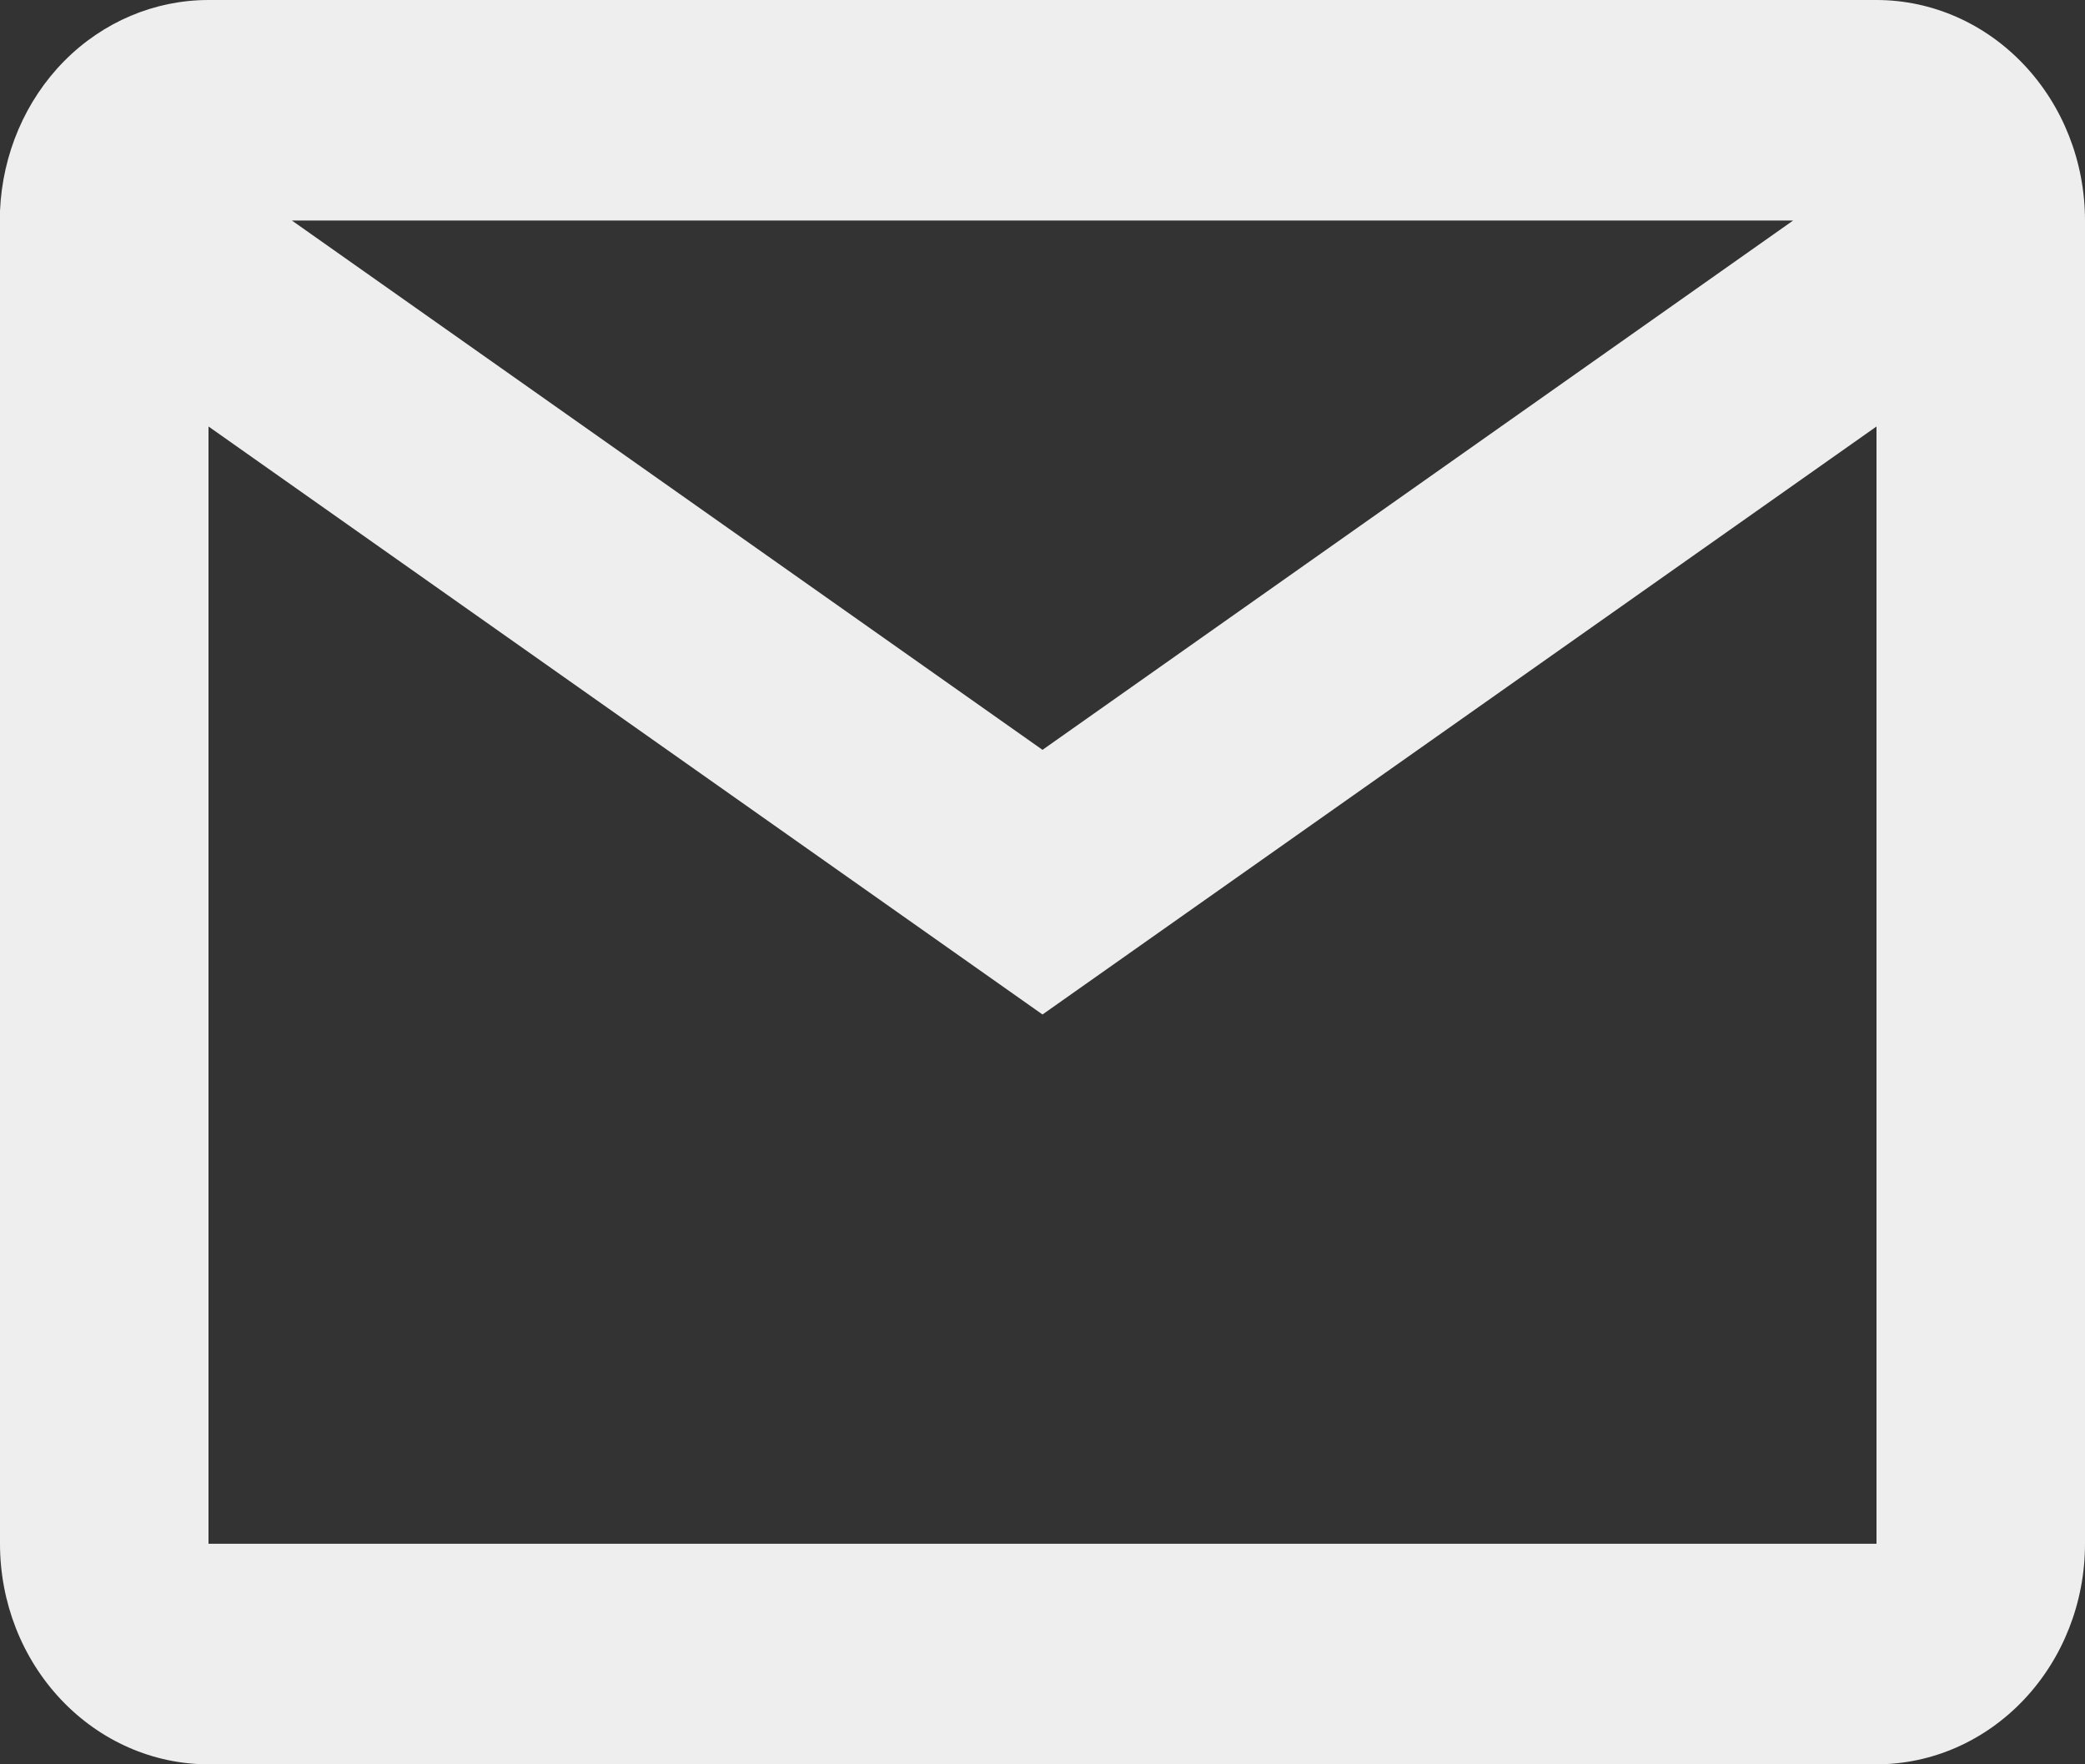 <svg width="13" height="11" viewBox="0 0 13 11" fill="none" xmlns="http://www.w3.org/2000/svg">
<rect x="0" y="0" width="13" height="11" fill="#333333" stroke="none"/>
<path d="M11.7 11H1.3C0.955 11 0.625 10.855 0.381 10.597C0.137 10.339 0 9.99 0 9.625V1.315C0.015 0.961 0.158 0.626 0.4 0.381C0.642 0.136 0.965 -0 1.3 6.1677e-07H11.7C12.045 6.1677e-07 12.375 0.145 12.619 0.403C12.863 0.661 13 1.01 13 1.375V9.625C13 9.99 12.863 10.339 12.619 10.597C12.375 10.855 12.045 11 11.7 11ZM1.3 2.659V9.625H11.7V2.659L6.5 6.325L1.3 2.659ZM1.82 1.375L6.5 4.675L11.18 1.375H1.82Z" fill="#EEEEEE"/>
</svg>
